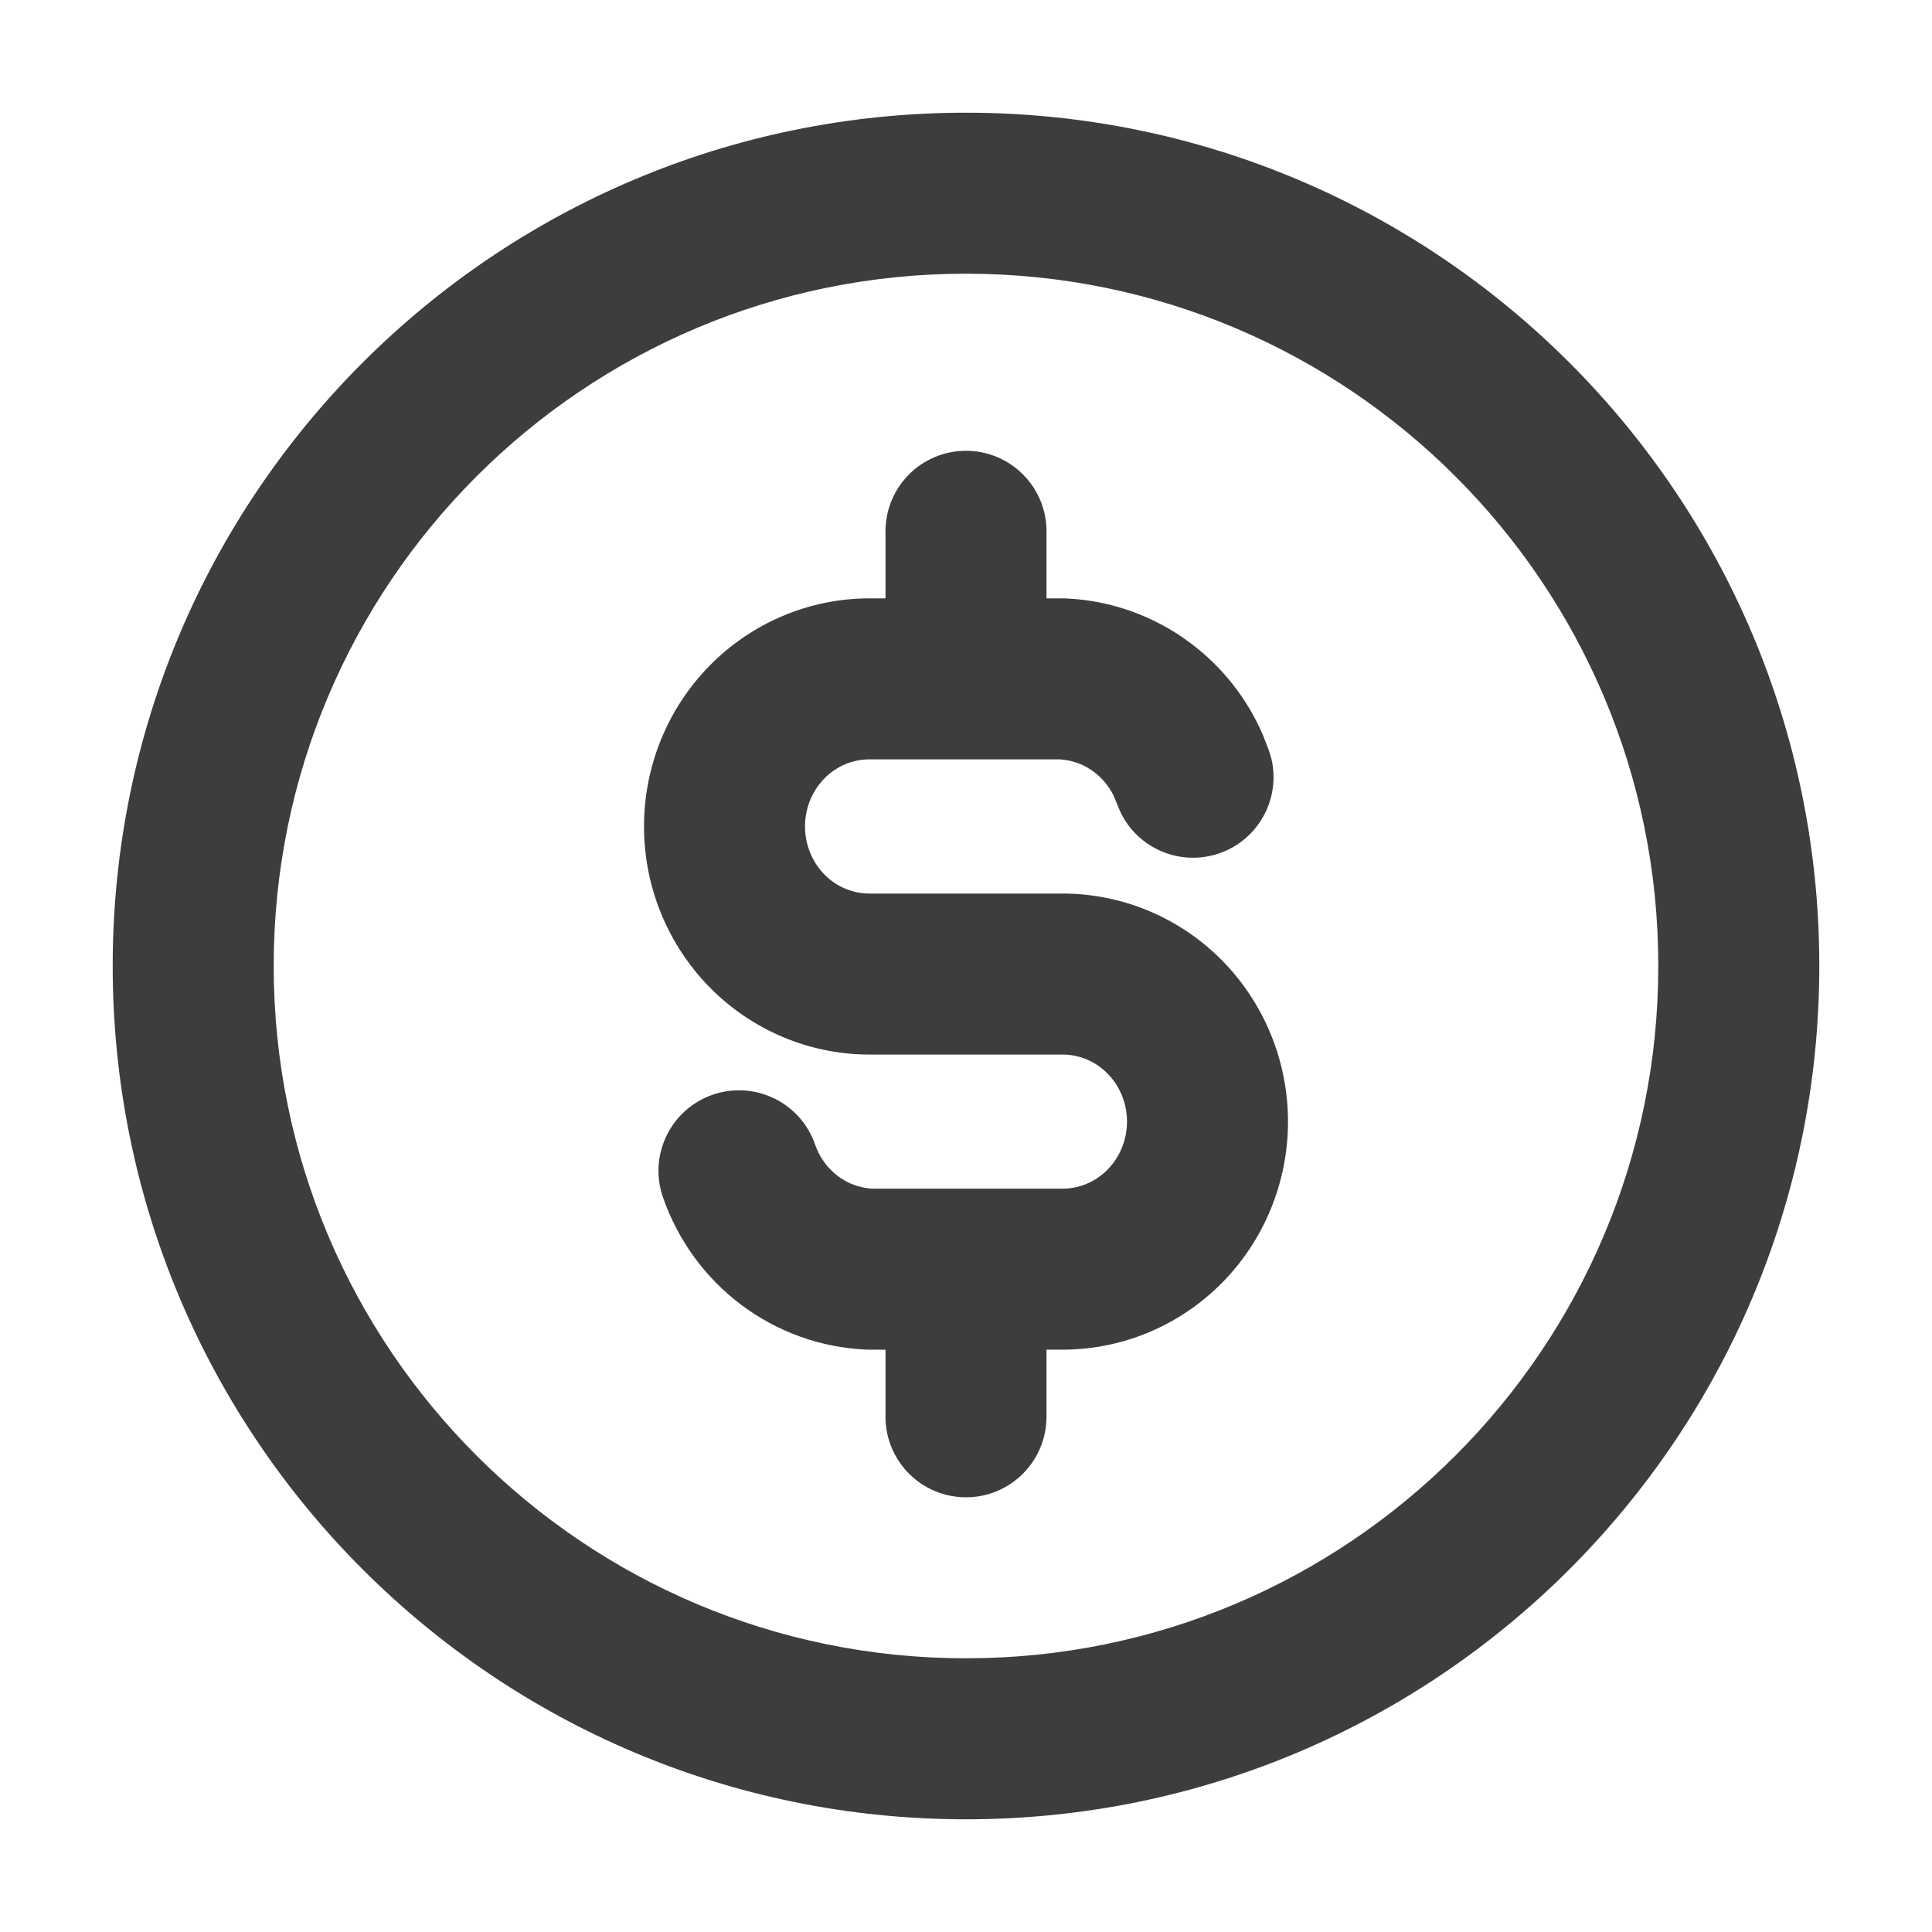 <svg width="24" height="24" viewBox="0 0 24 24" fill="none" xmlns="http://www.w3.org/2000/svg">
<path d="M20.6 11.999C20.6 7.25 16.749 3.4 12 3.4C7.25 3.4 3.4 7.25 3.4 11.999C3.4 16.749 7.25 20.6 12 20.6C16.749 20.6 20.6 16.749 20.6 11.999ZM11 17.6V16.766H10.8C10.786 16.766 10.771 16.766 10.757 16.765C10.194 16.74 9.653 16.545 9.204 16.206C8.755 15.868 8.419 15.402 8.235 14.872L10.125 14.217C10.18 14.377 10.28 14.513 10.409 14.61C10.535 14.705 10.684 14.758 10.836 14.766H13.2C13.406 14.766 13.608 14.683 13.759 14.529C13.911 14.374 14 14.16 14 13.933C14 13.706 13.912 13.492 13.759 13.337C13.608 13.183 13.406 13.1 13.2 13.1H10.8C10.052 13.1 9.338 12.796 8.814 12.263C8.291 11.73 8 11.012 8 10.266C8 9.521 8.291 8.803 8.814 8.27C9.338 7.737 10.052 7.433 10.8 7.433H11V6.6C11 6.048 11.447 5.6 12 5.6C12.552 5.6 13 6.048 13 6.6V7.433H13.2C13.214 7.433 13.229 7.433 13.244 7.434C13.806 7.459 14.347 7.655 14.796 7.994C15.189 8.29 15.496 8.683 15.689 9.132L15.765 9.329L15.794 9.426C15.91 9.92 15.636 10.431 15.147 10.6C14.658 10.769 14.127 10.537 13.914 10.078L13.875 9.983L13.826 9.868C13.768 9.758 13.688 9.663 13.591 9.59C13.466 9.495 13.317 9.442 13.165 9.433H10.8C10.594 9.433 10.392 9.516 10.241 9.67C10.089 9.825 10 10.039 10 10.266C10 10.493 10.089 10.708 10.241 10.863C10.392 11.017 10.594 11.1 10.8 11.1H13.2C13.948 11.1 14.662 11.403 15.186 11.936C15.709 12.469 16 13.188 16 13.933C16 14.679 15.709 15.398 15.186 15.93C14.662 16.463 13.948 16.766 13.2 16.766H13V17.6C12.999 18.152 12.552 18.6 12 18.6C11.448 18.6 11 18.152 11 17.6ZM8.853 13.599C9.375 13.419 9.944 13.695 10.125 14.217L8.235 14.872C8.054 14.35 8.331 13.78 8.853 13.599ZM22.6 11.999C22.6 17.854 17.854 22.6 12 22.6C6.146 22.6 1.4 17.854 1.4 11.999C1.4 6.146 6.146 1.4 12 1.4C17.854 1.4 22.6 6.145 22.6 11.999Z" fill="#3D3D3D"/>
</svg>

